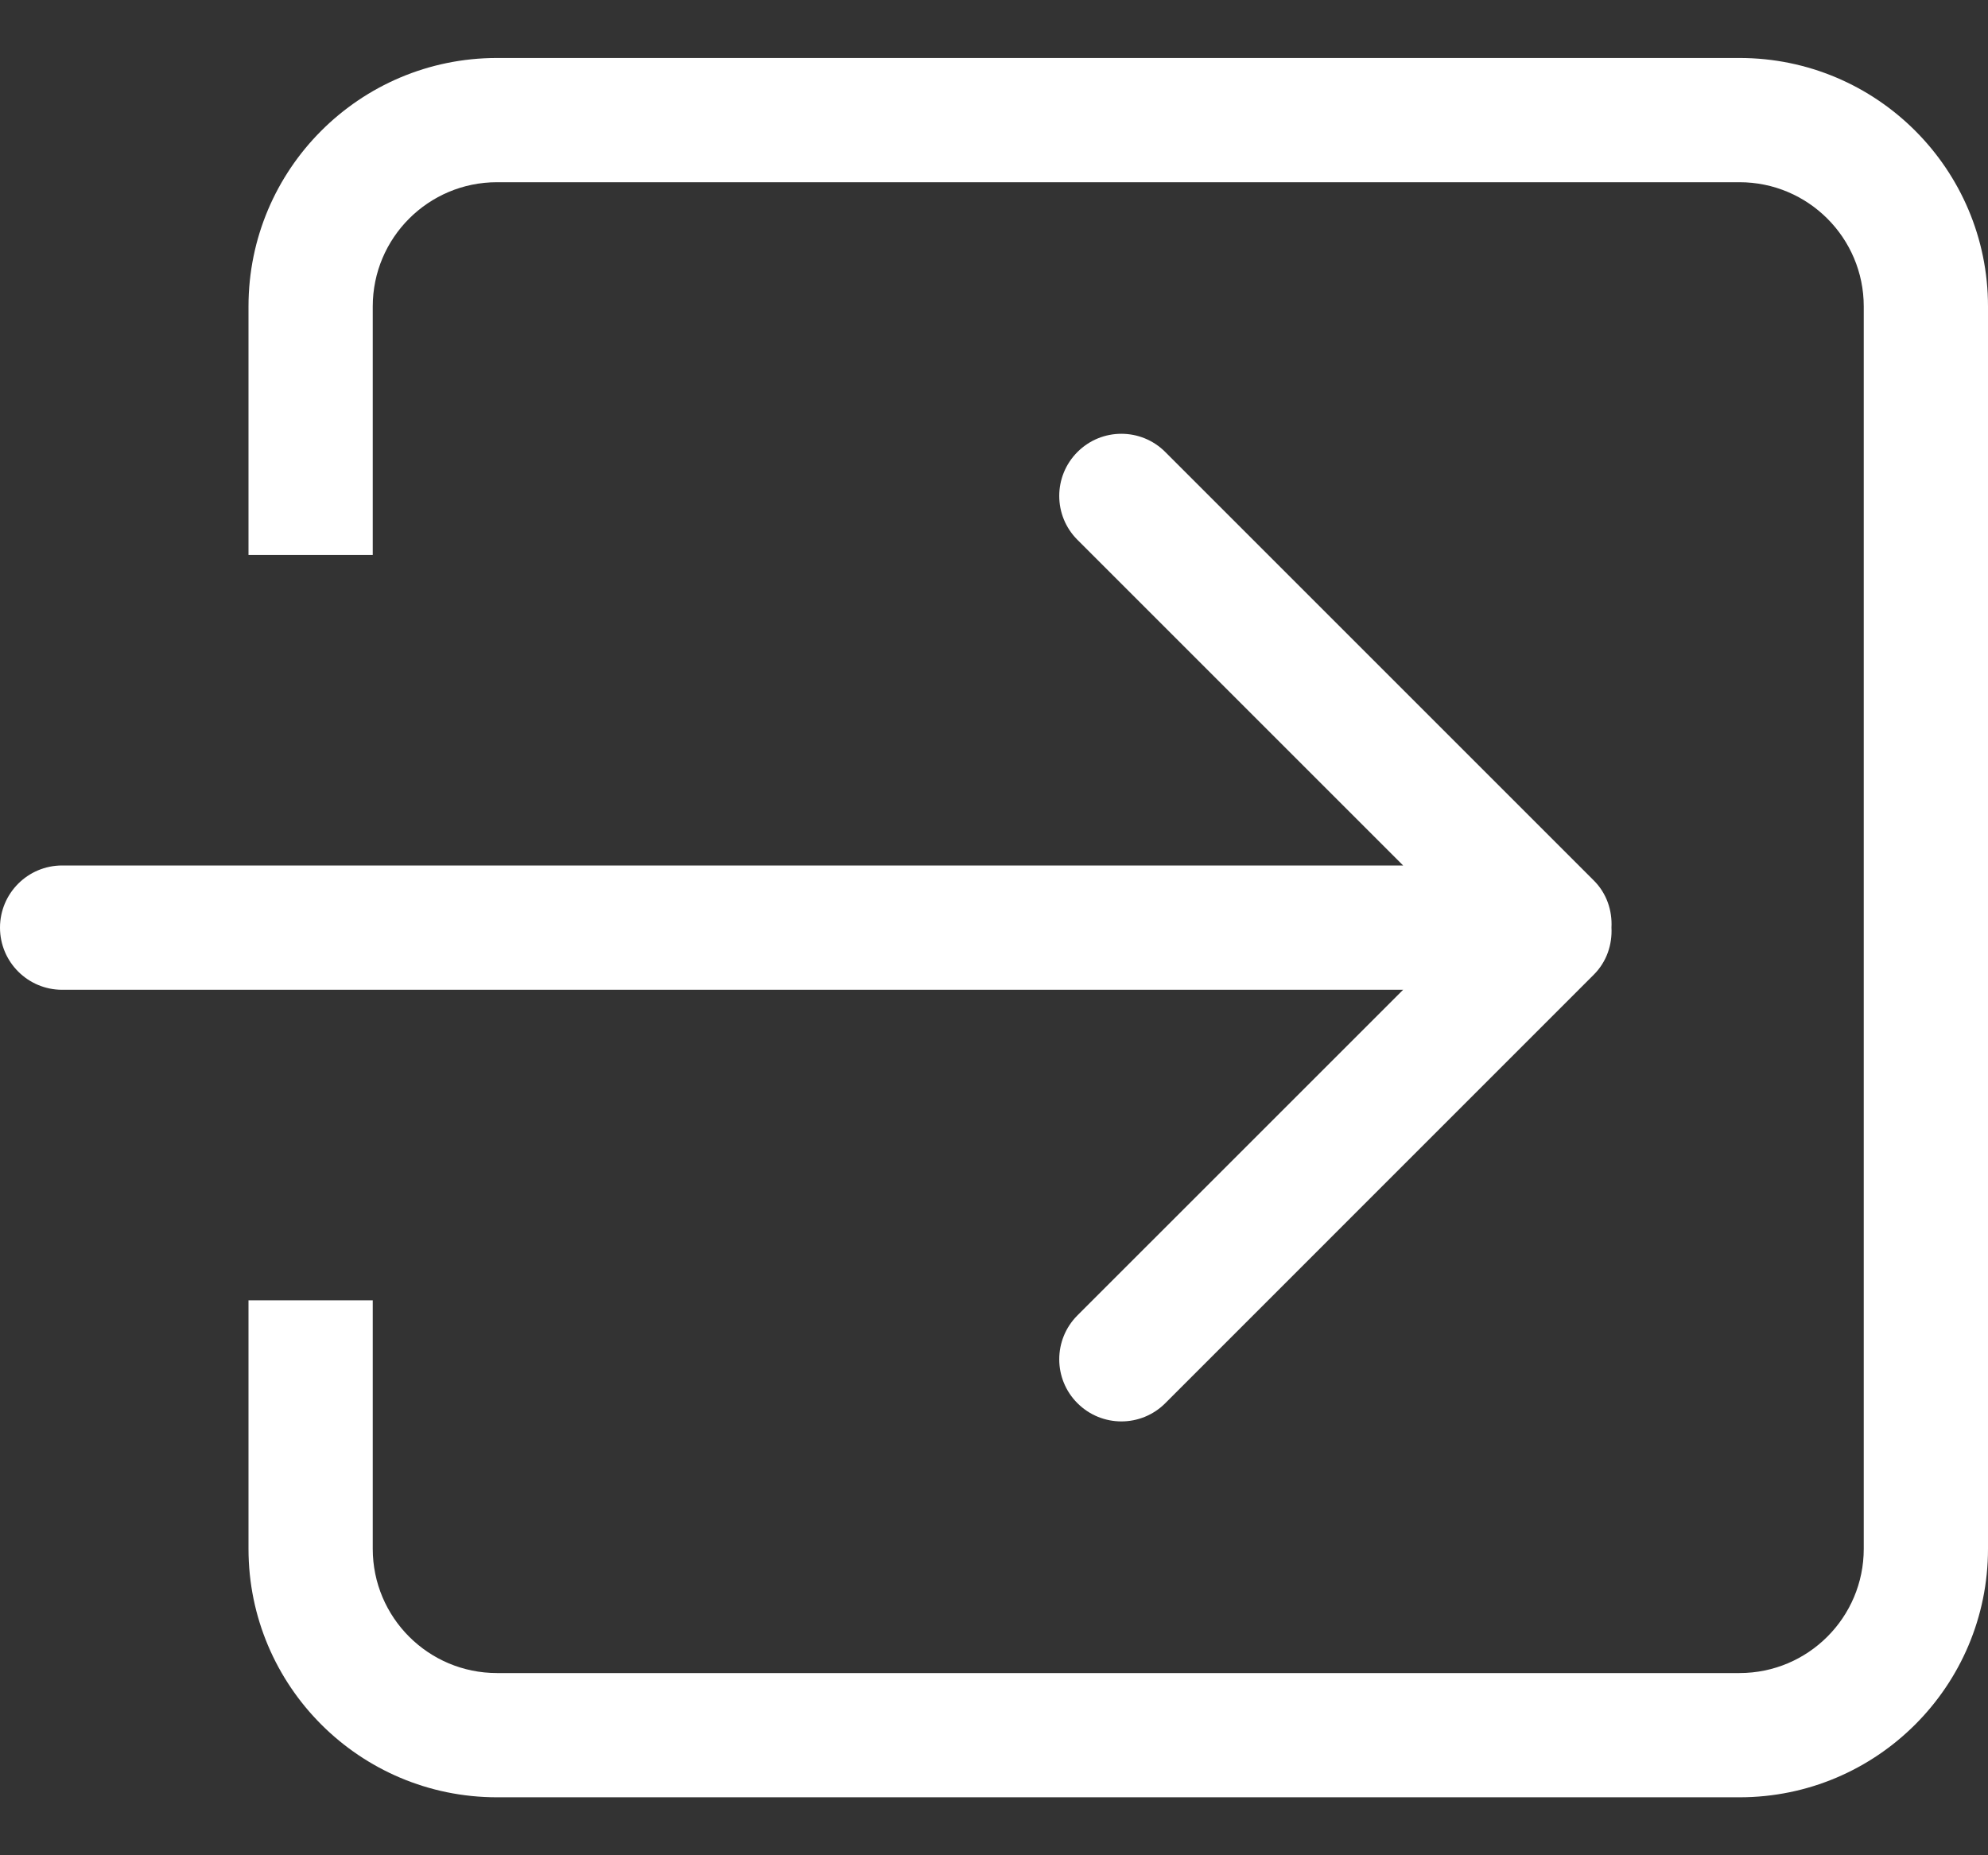 <svg width="30" height="28" viewBox="0 0 30 28" fill="none" xmlns="http://www.w3.org/2000/svg">
<rect x="0" y="0" width="30" height="28" fill="#333333" stroke="none"/>
<path d="M16.259 19.852C15.893 20.218 15.893 20.812 16.259 21.177C16.626 21.544 17.219 21.544 17.585 21.177L24.052 14.709C24.247 14.514 24.331 14.254 24.318 13.999C24.331 13.743 24.247 13.484 24.052 13.289L17.585 6.822C17.219 6.455 16.625 6.455 16.259 6.822C15.893 7.188 15.893 7.782 16.259 8.147L21.174 13.062H0.938C0.42 13.062 0 13.482 0 14C0 14.518 0.42 14.938 0.938 14.938H21.174L16.259 19.852ZM26.25 0.875H7.5C5.429 0.875 3.75 2.554 3.75 4.625V8.375H5.625V4.625C5.625 3.59 6.464 2.75 7.5 2.75H26.25C27.286 2.75 28.125 3.59 28.125 4.625V23.375C28.125 24.41 27.286 25.25 26.25 25.25H7.5C6.464 25.25 5.625 24.411 5.625 23.375V19.625H3.75V23.375C3.75 25.446 5.429 27.125 7.5 27.125H26.25C28.321 27.125 30 25.446 30 23.375V4.625C30 2.554 28.321 0.875 26.25 0.875Z" fill="white"/>
</svg>
